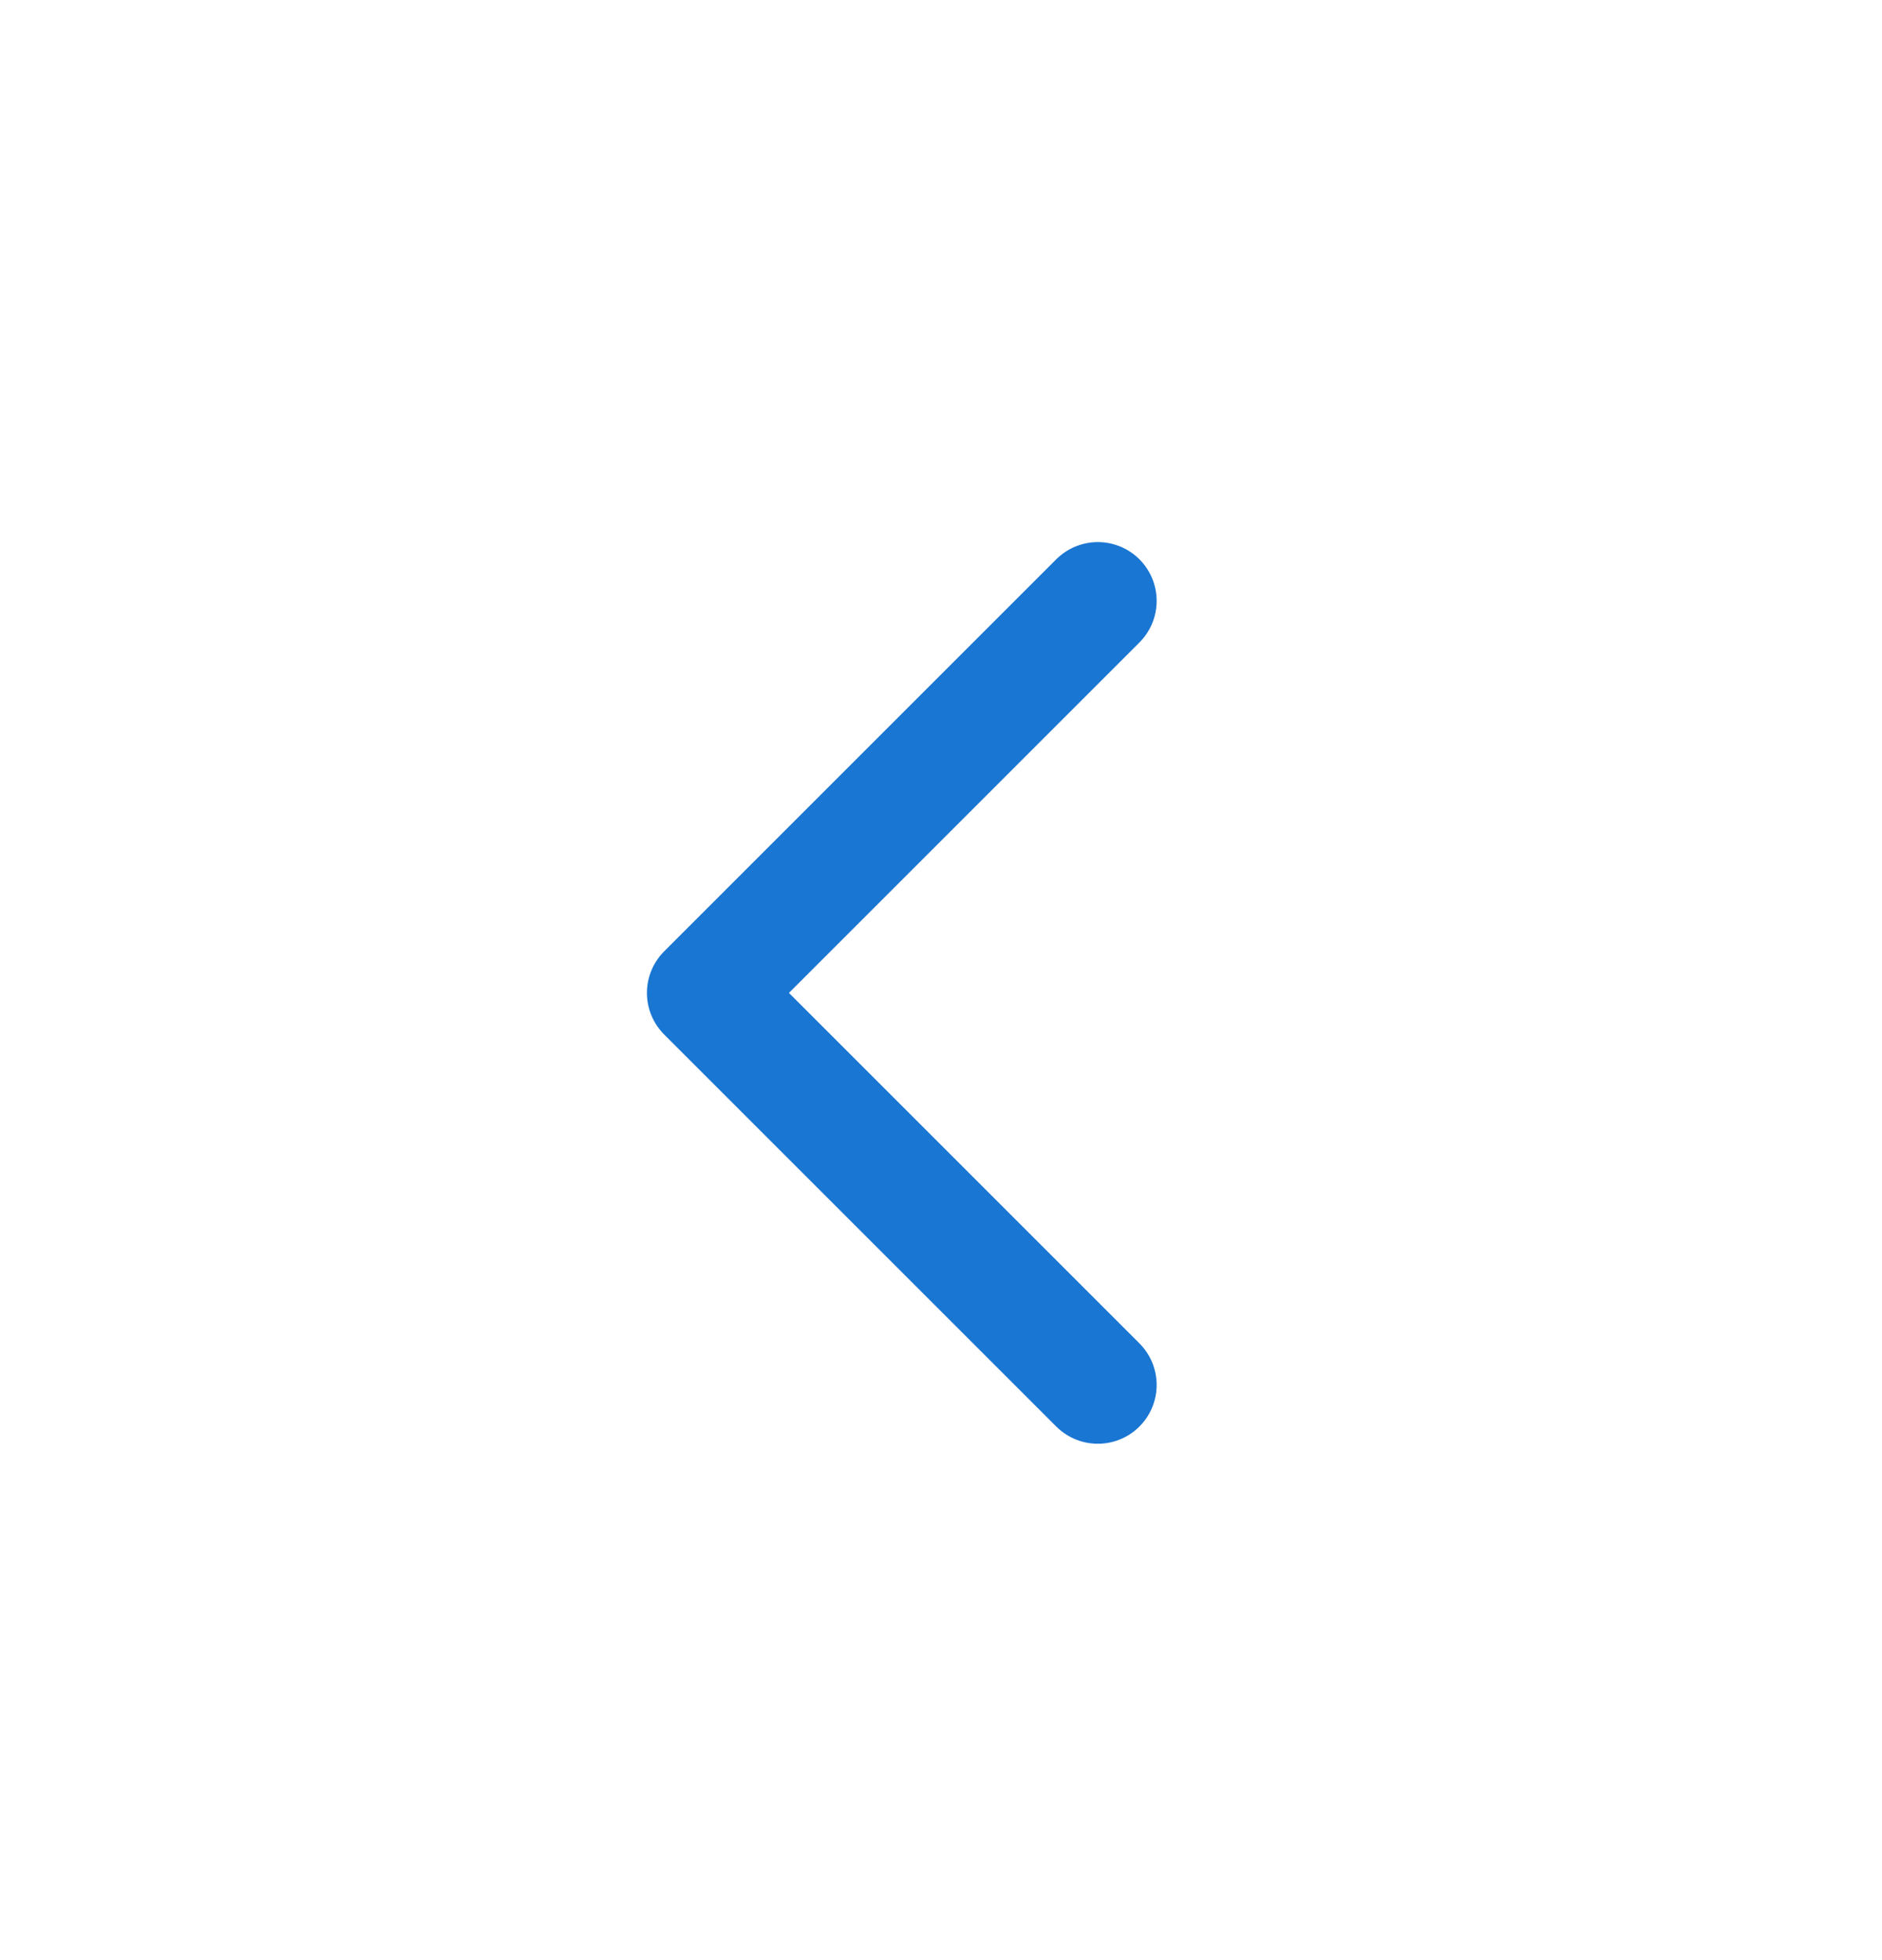 <svg width="24" height="25" viewBox="0 0 24 25" fill="none" xmlns="http://www.w3.org/2000/svg"><path d="m14 7.664-5 5 5 5" stroke="#1976D2" stroke-width="1.5" stroke-linecap="round" stroke-linejoin="round"/></svg>